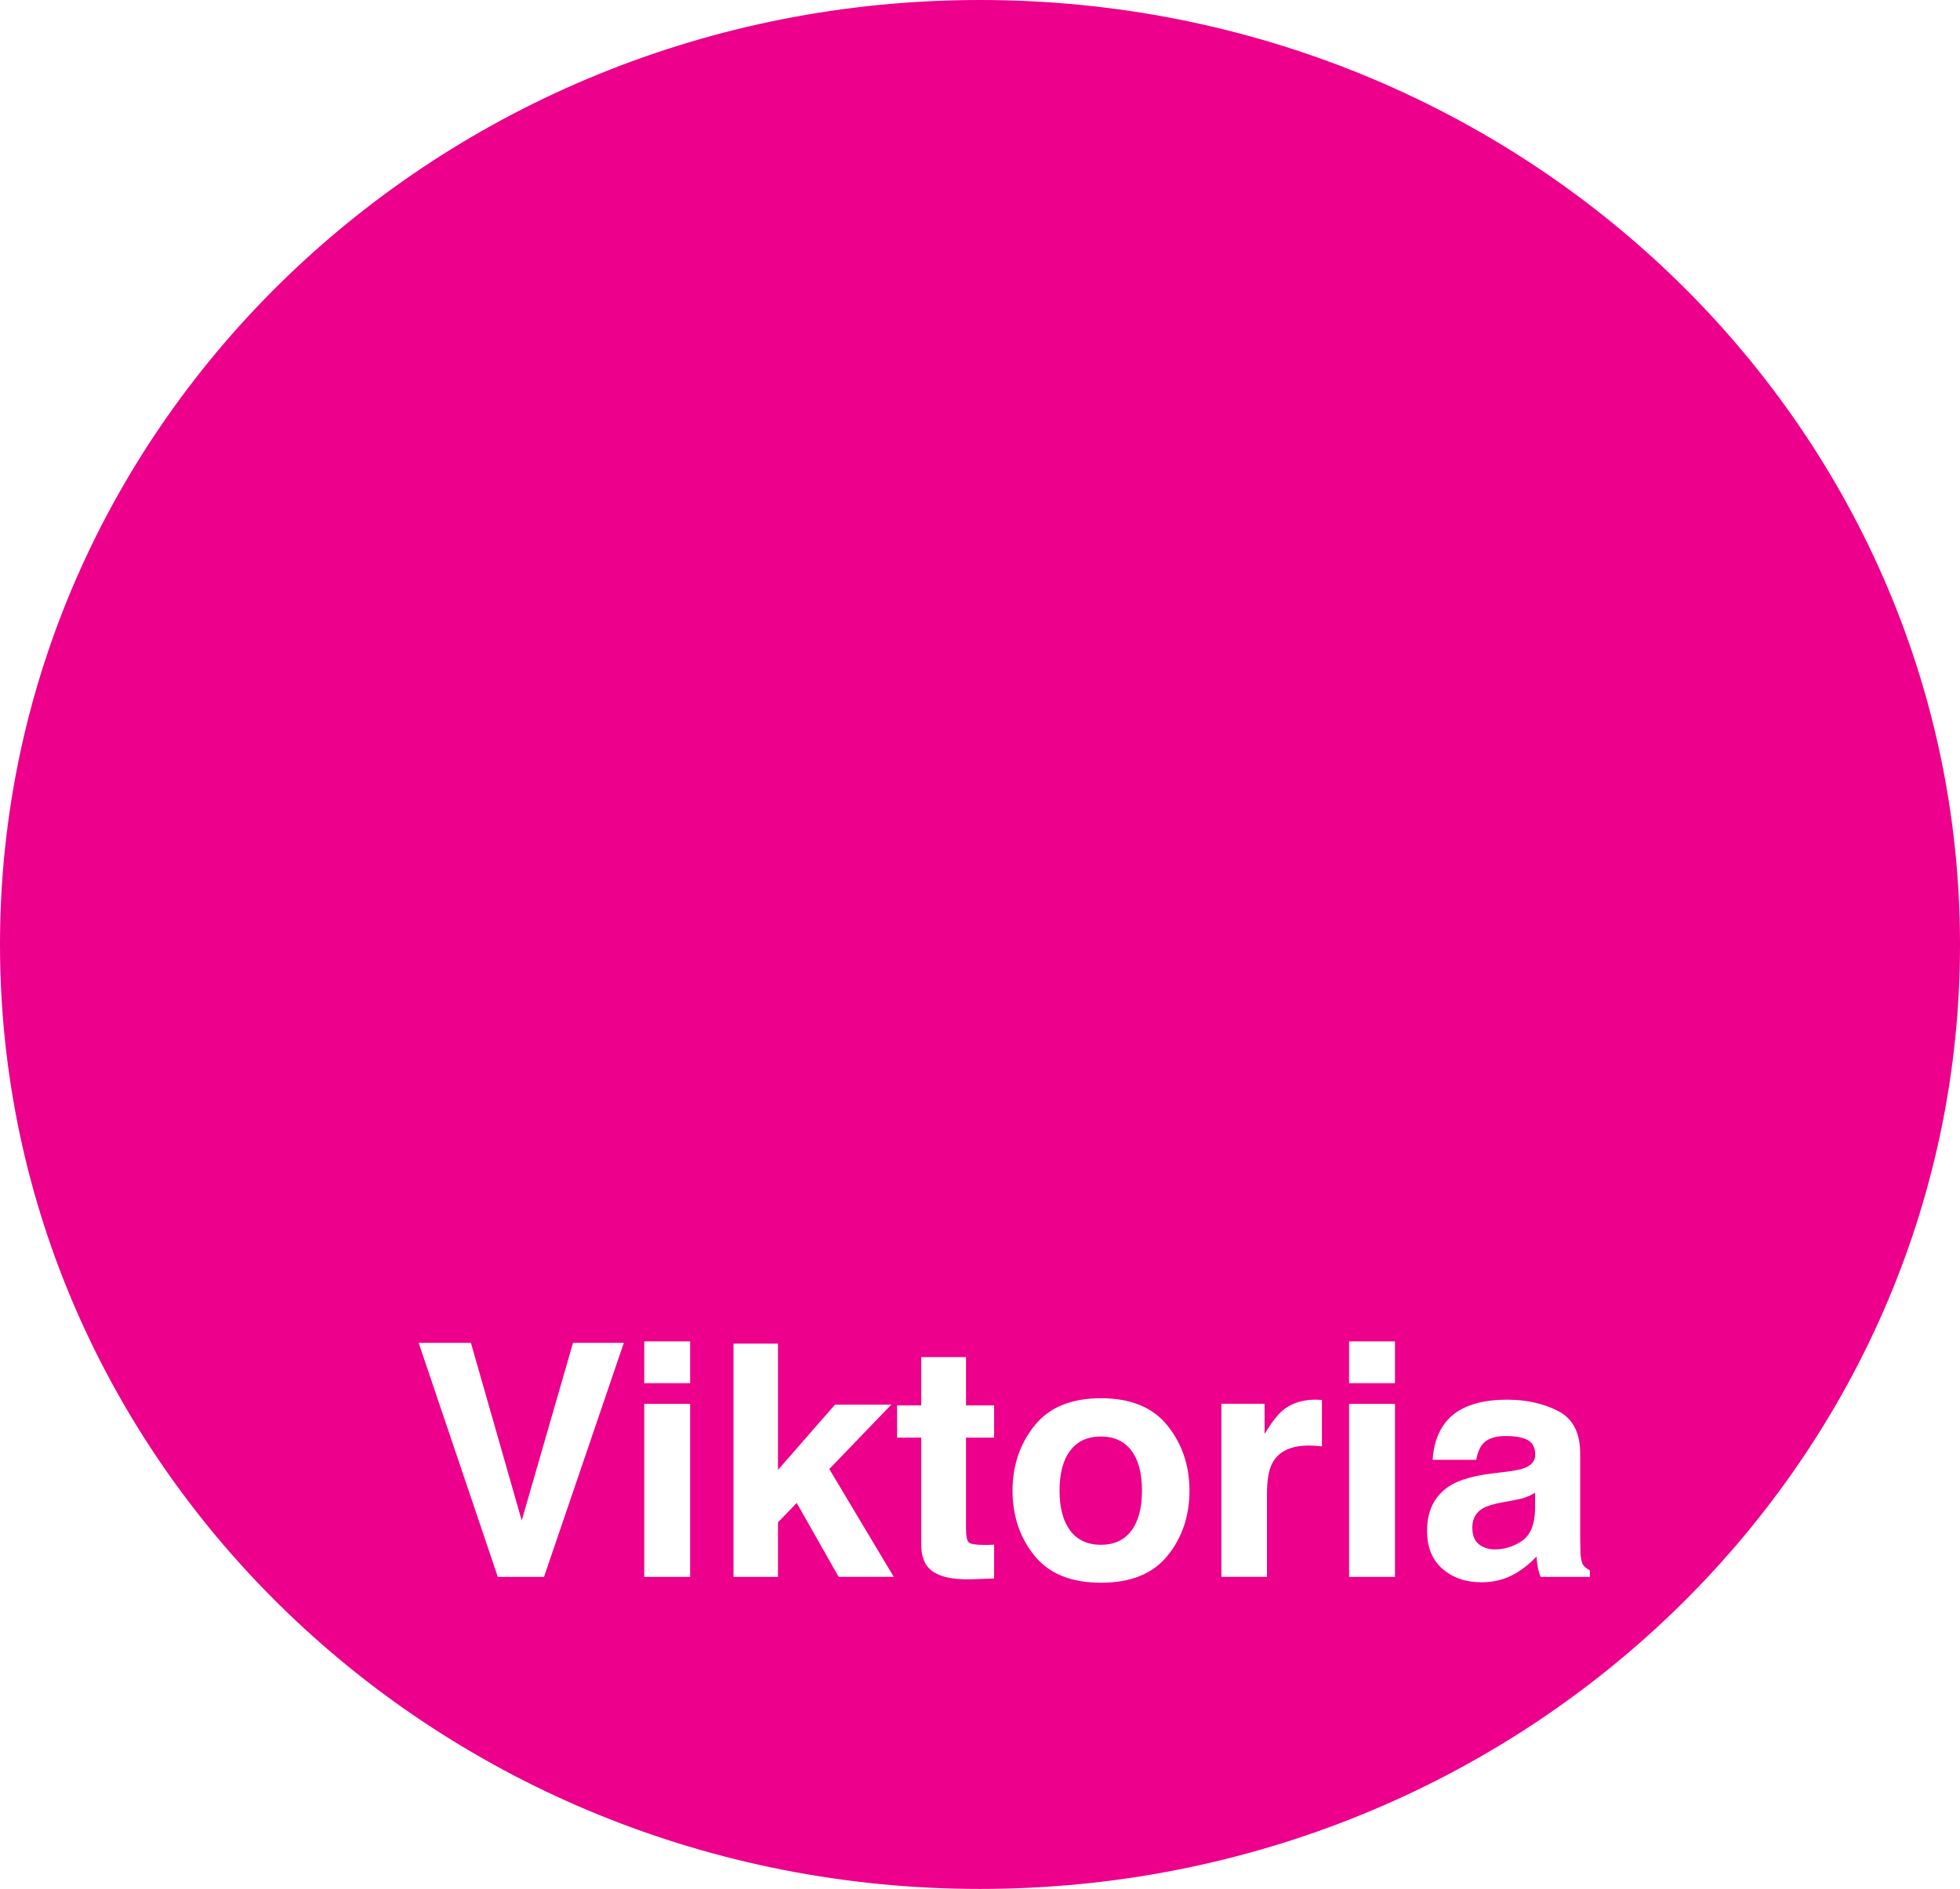 <!-- Generator: Adobe Illustrator 22.1.0, SVG Export Plug-In  -->
<svg version="1.1"
	 xmlns="http://www.w3.org/2000/svg" xmlns:xlink="http://www.w3.org/1999/xlink" xmlns:a="http://ns.adobe.com/AdobeSVGViewerExtensions/3.0/"
	 x="0px" y="0px" width="250.93px" height="241.887px" viewBox="0 0 250.93 241.887"
	 style="enable-background:new 0 0 250.93 241.887;" xml:space="preserve">
<style type="text/css">
	.st0{fill:#EC008C;}
</style>
<defs>
</defs>
<g>
	<path class="st0" d="M193.847,192.105l-1.319,0.244c-1.237,0.217-2.125,0.481-2.664,0.792c-0.913,0.528-1.37,1.348-1.37,2.46
		c0,0.991,0.279,1.705,0.837,2.145c0.557,0.441,1.235,0.661,2.034,0.661c1.266,0,2.432-0.366,3.499-1.098
		c1.066-0.731,1.62-2.067,1.662-4.006v-2.154c-0.372,0.231-0.746,0.417-1.124,0.559C195.025,191.85,194.506,191.983,193.847,192.105
		z"/>
	<path class="st0" d="M140.937,183.952c-1.695,0-2.999,0.598-3.914,1.796c-0.915,1.199-1.373,2.907-1.373,5.127
		c0,2.22,0.457,3.932,1.373,5.138c0.915,1.205,2.219,1.806,3.914,1.806c1.694,0,2.996-0.602,3.904-1.806
		c0.908-1.206,1.362-2.918,1.362-5.138c0-2.22-0.454-3.928-1.362-5.127C143.932,184.551,142.631,183.952,140.937,183.952z"/>
	<path class="st0" d="M125.465,0C56.173,0,0,54.148,0,120.944c0,66.795,56.173,120.944,125.465,120.944
		S250.93,187.739,250.93,120.944C250.93,54.148,194.757,0,125.465,0z M69.649,201.926h-5.917l-10.135-29.971h6.689l6.506,22.752
		l6.568-22.752h6.506L69.649,201.926z M88.355,201.926h-5.876v-22.163h5.876V201.926z M88.355,177.12h-5.876v-5.348h5.876V177.12z
		 M107.369,201.926l-5.37-9.469l-2.4,2.495v6.974h-5.693v-29.869h5.693v16.167l7.309-8.359h7.207l-7.944,8.255l8.252,13.805H107.369
		z M127.273,184.094h-3.599v11.711c0,0.908,0.115,1.475,0.346,1.698c0.23,0.224,0.935,0.336,2.115,0.336
		c0.176,0,0.362-0.003,0.559-0.009c0.196-0.008,0.389-0.017,0.579-0.031v4.33l-2.745,0.102c-2.738,0.095-4.609-0.38-5.612-1.423
		c-0.65-0.664-0.976-1.689-0.976-3.07v-13.644h-3.091v-4.128h3.091v-6.181h5.734v6.181h3.599V184.094z M149.476,199.214
		c-1.87,2.31-4.71,3.464-8.52,3.464c-3.809,0-6.648-1.154-8.52-3.464c-1.87-2.309-2.805-5.089-2.805-8.339
		c0-3.196,0.935-5.965,2.805-8.309c1.871-2.344,4.711-3.515,8.52-3.515c3.809,0,6.649,1.171,8.52,3.515
		c1.871,2.344,2.806,5.113,2.806,8.309C152.283,194.125,151.347,196.906,149.476,199.214z M169.239,185.212
		c-0.366-0.04-0.691-0.067-0.976-0.081c-0.285-0.014-0.515-0.02-0.692-0.02c-2.331,0-3.897,0.759-4.696,2.276
		c-0.447,0.853-0.671,2.17-0.671,3.945v10.593h-5.836v-22.163h5.531v3.863c0.895-1.476,1.674-2.487,2.338-3.029
		c1.084-0.908,2.494-1.362,4.229-1.362c0.108,0,0.2,0.003,0.275,0.011c0.074,0.006,0.24,0.017,0.498,0.031V185.212z
		 M178.593,201.926h-5.876v-22.163h5.876V201.926z M178.593,177.12h-5.876v-5.348h5.876V177.12z M203.541,201.926h-6.303
		c-0.176-0.447-0.298-0.867-0.366-1.261c-0.068-0.392-0.122-0.84-0.163-1.342c-0.805,0.869-1.732,1.606-2.782,2.217
		c-1.254,0.718-2.673,1.078-4.254,1.078c-2.018,0-3.685-0.573-5-1.719c-1.316-1.145-1.974-2.768-1.974-4.869
		c0-2.725,1.059-4.696,3.175-5.916c1.161-0.664,2.868-1.139,5.121-1.425l1.987-0.243c1.079-0.136,1.85-0.305,2.315-0.508
		c0.833-0.353,1.25-0.902,1.25-1.647c0-0.908-0.32-1.534-0.959-1.881c-0.639-0.345-1.576-0.518-2.813-0.518
		c-1.388,0-2.37,0.339-2.947,1.015c-0.412,0.502-0.687,1.18-0.824,2.034h-5.591c0.122-1.938,0.666-3.53,1.634-4.777
		c1.538-1.953,4.179-2.928,7.923-2.928c2.437,0,4.601,0.481,6.494,1.443c1.892,0.963,2.838,2.78,2.838,5.449v10.167
		c0,0.705,0.014,1.559,0.04,2.562c0.041,0.759,0.156,1.275,0.346,1.545c0.19,0.272,0.475,0.495,0.854,0.672V201.926z"/>
</g>
</svg>